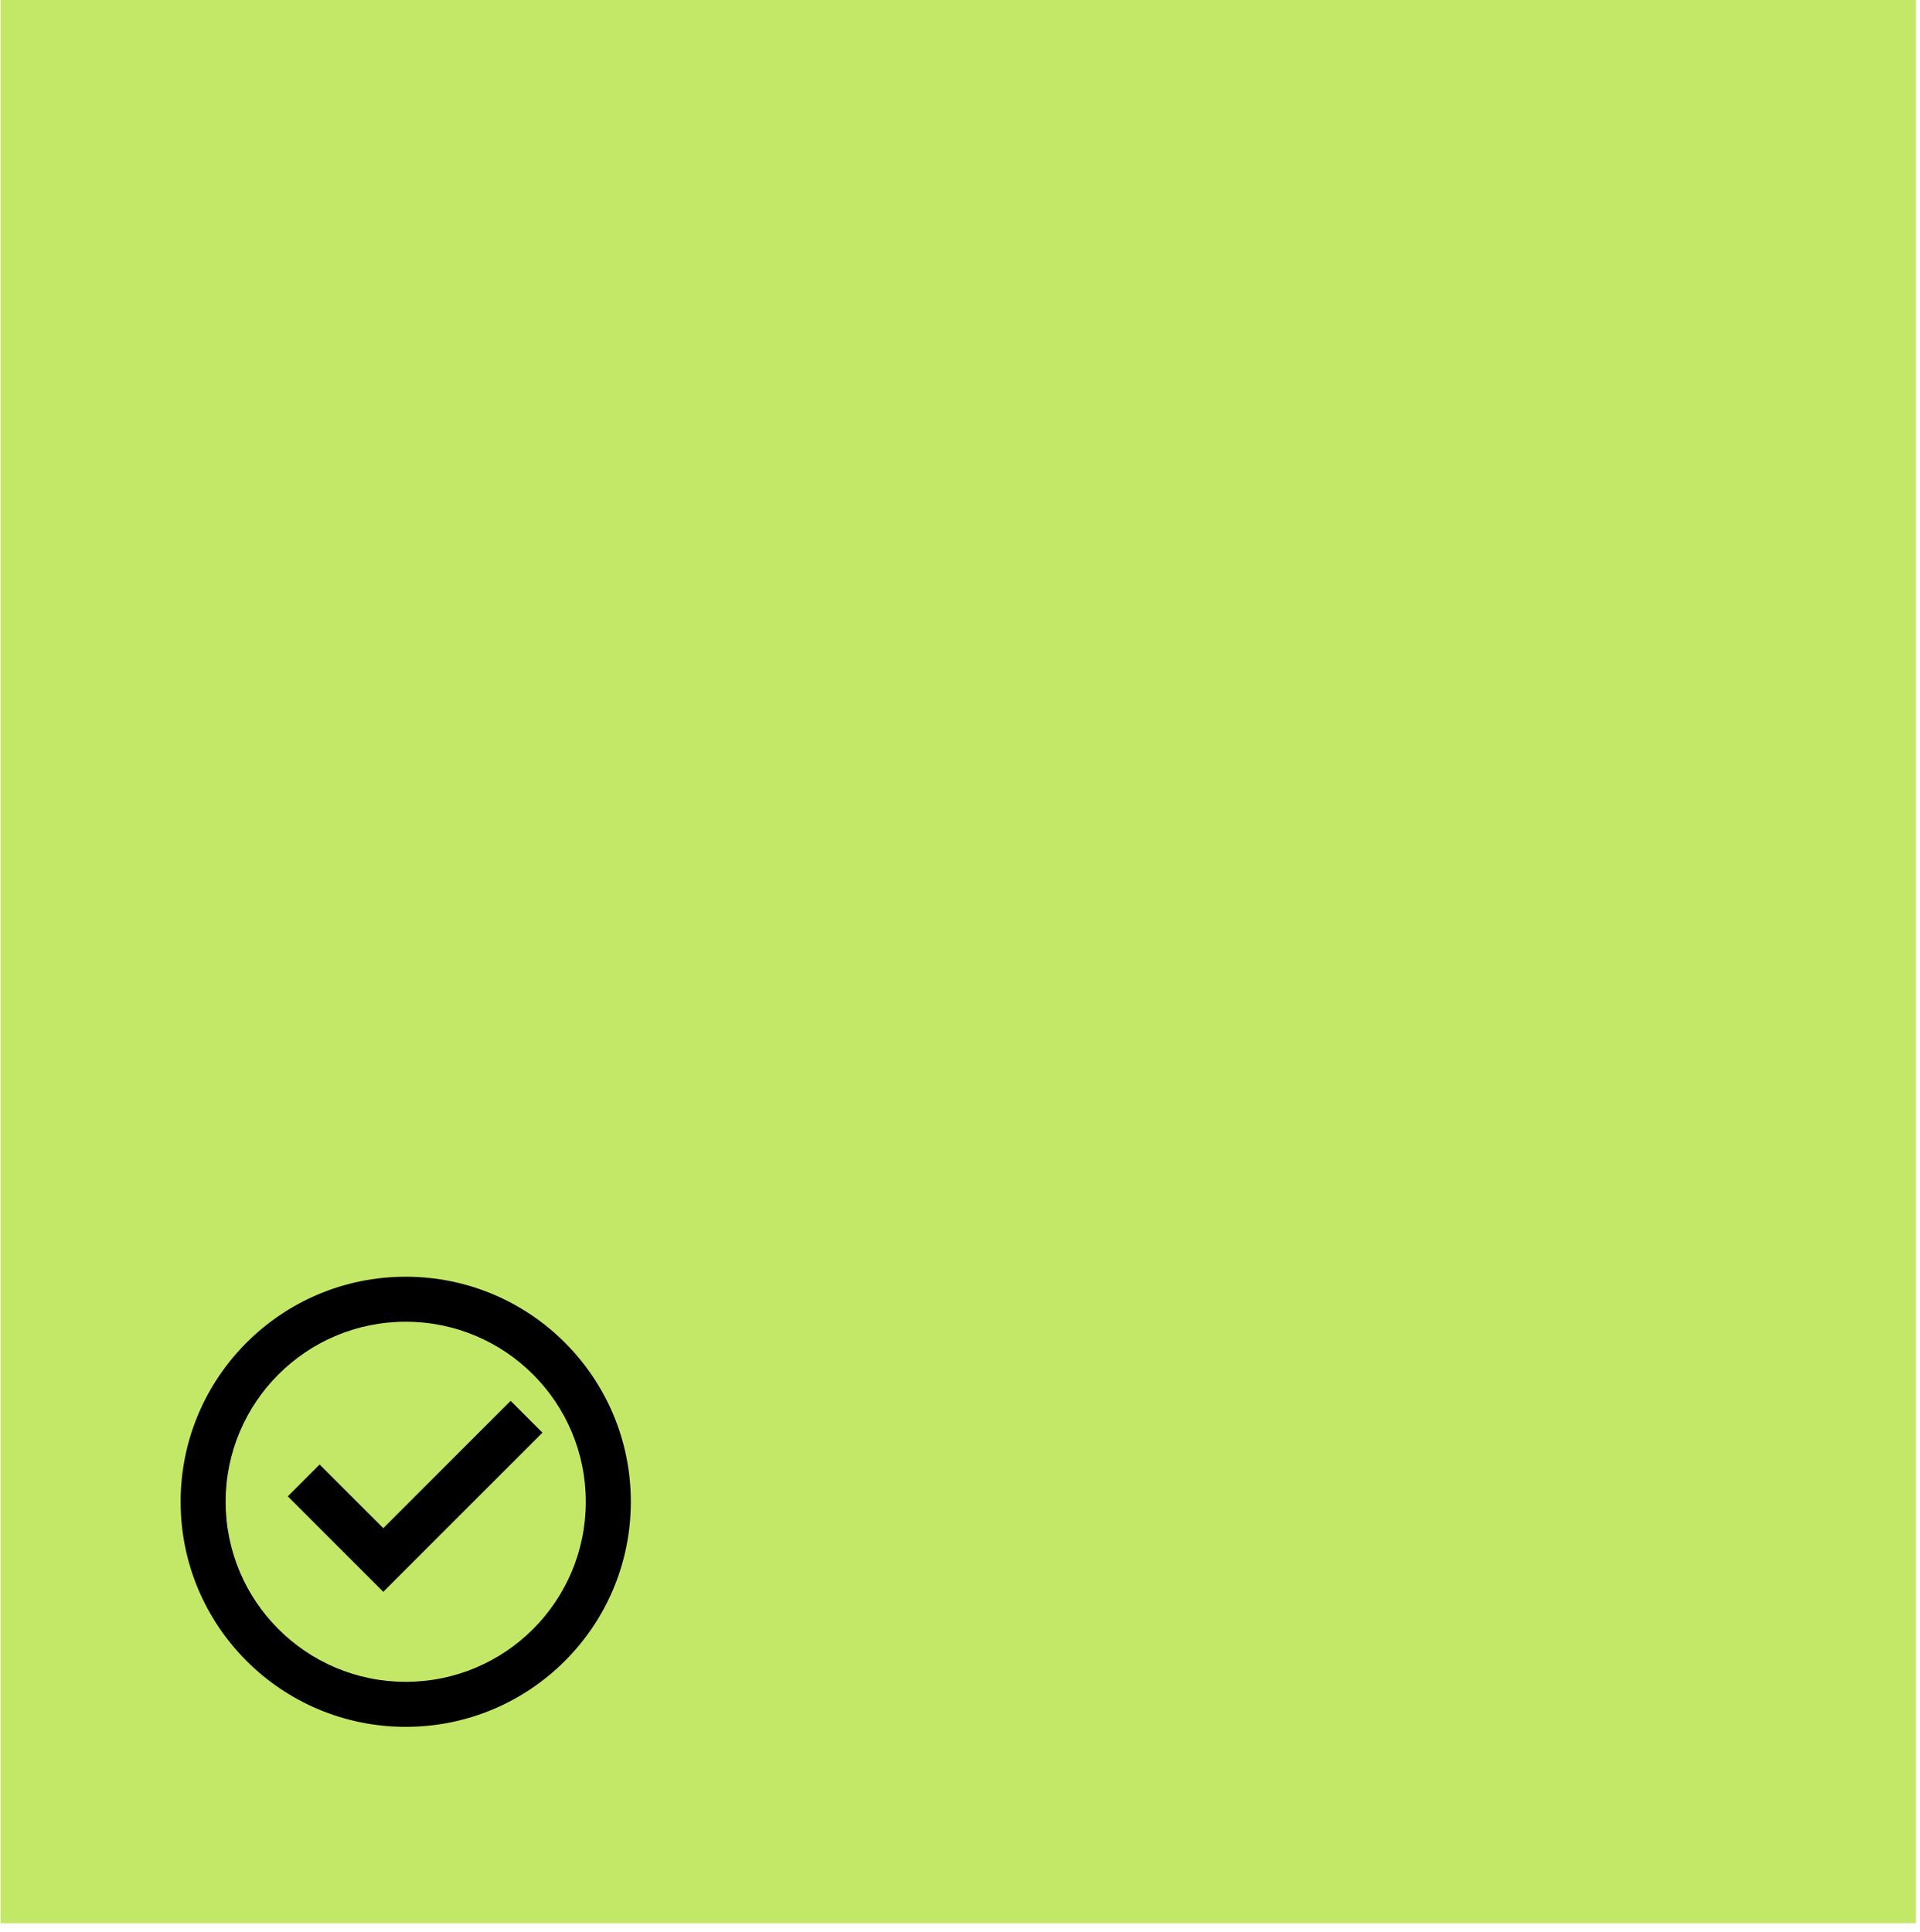 <svg width="152" height="153" viewBox="0 0 152 153" fill="none" xmlns="http://www.w3.org/2000/svg">
<rect width="151.633" height="152.281" transform="translate(0.044)" fill="#C3E867"/>
<path d="M32.12 136.729C22.279 136.729 14.3 128.751 14.3 118.909C14.3 109.067 22.279 101.089 32.12 101.089C41.962 101.089 49.94 109.067 49.94 118.909C49.94 128.751 41.962 136.729 32.12 136.729ZM32.12 133.165C39.994 133.165 46.376 126.782 46.376 118.909C46.376 111.036 39.994 104.653 32.12 104.653C24.247 104.653 17.864 111.036 17.864 118.909C17.864 126.782 24.247 133.165 32.12 133.165ZM30.343 126.037L22.782 118.477L25.303 115.956L30.343 120.997L40.424 110.916L42.944 113.436L30.343 126.037Z" fill="black"/>
</svg>
